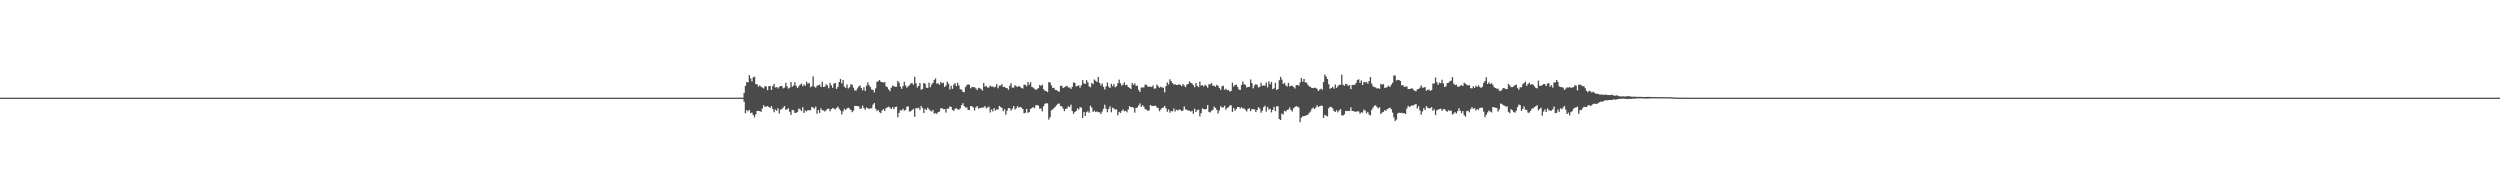 <?xml version="1.0" encoding="UTF-8"?>
<svg xmlns="http://www.w3.org/2000/svg" width="1920" height="150">
  <path d="M0 74.998h1v1.000H0zM1 74.999h1v1.000H1zM2 75.000h1v1.000H2zM3 75.000h1v1.000H3zM4 75.000h1v1.000H4zM5 75.000h1v1.000H5zM6 75.000h1v1.000H6zM7 75.000h1v1.000H7zM8 75.000h1v1.000H8zM9 75.000h1v1.000H9zM10 75.000h1v1.000H10zM11 75.000h1v1.000H11zM12 75.000h1v1.000H12zM13 75.000h1v1.000H13zM14 75.000h1v1.000H14zM15 75.000h1v1.000H15zM16 75.000h1v1.000H16zM17 75.000h1v1.000H17zM18 75.000h1v1.000H18zM19 75.000h1v1.000H19zM20 75.000h1v1.000H20zM21 75.000h1v1.000H21zM22 75.000h1v1.000H22zM23 75.000h1v1.000H23zM24 75.000h1v1.000H24zM25 75.000h1v1.000H25zM26 75.000h1v1.000H26zM27 75.000h1v1.000H27zM28 75.000h1v1.000H28zM29 75.000h1v1.000H29zM30 75.000h1v1.000H30zM31 75.000h1v1.000H31zM32 75.000h1v1.000H32zM33 75.000h1v1.000H33zM34 75.000h1v1.000H34zM35 75.000h1v1.000H35zM36 75.000h1v1.000H36zM37 75.000h1v1.000H37zM38 75.000h1v1.000H38zM39 75.000h1v1.000H39zM40 75.000h1v1.000H40zM41 75.000h1v1.000H41zM42 75.000h1v1.000H42zM43 75.000h1v1.000H43zM44 75.000h1v1.000H44zM45 75.000h1v1.000H45zM46 75.000h1v1.000H46zM47 75.000h1v1.000H47zM48 75.000h1v1.000H48zM49 75.000h1v1.000H49zM50 75.000h1v1.000H50zM51 75.000h1v1.000H51zM52 75.000h1v1.000H52zM53 75.000h1v1.000H53zM54 75.000h1v1.000H54zM55 75.000h1v1.000H55zM56 75.000h1v1.000H56zM57 75.000h1v1.000H57zM58 75.000h1v1.000H58zM59 75.000h1v1.000H59zM60 75.000h1v1.000H60zM61 75.000h1v1.000H61zM62 75.000h1v1.000H62zM63 75.000h1v1.000H63zM64 75.000h1v1.000H64zM65 75.000h1v1.000H65zM66 75.000h1v1.000H66zM67 75.000h1v1.000H67zM68 75.000h1v1.000H68zM69 75.000h1v1.000H69zM70 75.000h1v1.000H70zM71 75.000h1v1.000H71zM72 75.000h1v1.000H72zM73 75.000h1v1.000H73zM74 75.000h1v1.000H74zM75 75.000h1v1.000H75zM76 75.000h1v1.000H76zM77 75.000h1v1.000H77zM78 75.000h1v1.000H78zM79 75.000h1v1.000H79zM80 75.000h1v1.000H80zM81 75.000h1v1.000H81zM82 75.000h1v1.000H82zM83 75.000h1v1.000H83zM84 75.000h1v1.000H84zM85 75.000h1v1.000H85zM86 75.000h1v1.000H86zM87 75.000h1v1.000H87zM88 75.000h1v1.000H88zM89 75.000h1v1.000H89zM90 75.000h1v1.000H90zM91 75.000h1v1.000H91zM92 75.000h1v1.000H92zM93 75.000h1v1.000H93zM94 75.000h1v1.000H94zM95 75.000h1v1.000H95zM96 75.000h1v1.000H96zM97 75.000h1v1.000H97zM98 75.000h1v1.000H98zM99 75.000h1v1.000H99zM100 75.000h1v1.000H100zM101 75.000h1v1.000H101zM102 75.000h1v1.000H102zM103 75.000h1v1.000H103zM104 75.000h1v1.000H104zM105 75.000h1v1.000H105zM106 75.000h1v1.000H106zM107 75.000h1v1.000H107zM108 75.000h1v1.000H108zM109 75.000h1v1.000H109zM110 75.000h1v1.000H110zM111 75.000h1v1.000H111zM112 75.000h1v1.000H112zM113 75.000h1v1.000H113zM114 75.000h1v1.000H114zM115 75.000h1v1.000H115zM116 75.000h1v1.000H116zM117 75.000h1v1.000H117zM118 75.000h1v1.000H118zM119 75.000h1v1.000H119zM120 75.000h1v1.000H120zM121 75.000h1v1.000H121zM122 75.000h1v1.000H122zM123 75.000h1v1.000H123zM124 75.000h1v1.000H124zM125 75.000h1v1.000H125zM126 75.000h1v1.000H126zM127 75.000h1v1.000H127zM128 75.000h1v1.000H128zM129 75.000h1v1.000H129zM130 75.000h1v1.000H130zM131 75.000h1v1.000H131zM132 75.000h1v1.000H132zM133 75.000h1v1.000H133zM134 75.000h1v1.000H134zM135 75.000h1v1.000H135zM136 75.000h1v1.000H136zM137 75.000h1v1.000H137zM138 75.000h1v1.000H138zM139 75.000h1v1.000H139zM140 75.000h1v1.000H140zM141 75.000h1v1.000H141zM142 75.000h1v1.000H142zM143 75.000h1v1.000H143zM144 75.000h1v1.000H144zM145 75.000h1v1.000H145zM146 75.000h1v1.000H146zM147 75.000h1v1.000H147zM148 75.000h1v1.000H148zM149 75.000h1v1.000H149zM150 75.000h1v1.000H150zM151 75.000h1v1.000H151zM152 75.000h1v1.000H152zM153 75.000h1v1.000H153zM154 75.000h1v1.000H154zM155 75.000h1v1.000H155zM156 75.000h1v1.000H156zM157 75.000h1v1.000H157zM158 75.000h1v1.000H158zM159 75.000h1v1.000H159zM160 75.000h1v1.000H160zM161 75.000h1v1.000H161zM162 75.000h1v1.000H162zM163 75.000h1v1.000H163zM164 75.000h1v1.000H164zM165 75.000h1v1.000H165zM166 75.000h1v1.000H166zM167 75.000h1v1.000H167zM168 75.000h1v1.000H168zM169 75.000h1v1.000H169zM170 75.000h1v1.000H170zM171 75.000h1v1.000H171zM172 75.000h1v1.000H172zM173 75.000h1v1.000H173zM174 75.000h1v1.000H174zM175 75.000h1v1.000H175zM176 75.000h1v1.000H176zM177 75.000h1v1.000H177zM178 75.000h1v1.000H178zM179 75.000h1v1.000H179zM180 75.000h1v1.000H180zM181 75.000h1v1.000H181zM182 75.000h1v1.000H182zM183 75.000h1v1.000H183zM184 75.000h1v1.000H184zM185 75.000h1v1.000H185zM186 75.000h1v1.000H186zM187 75.000h1v1.000H187zM188 75.000h1v1.000H188zM189 75.000h1v1.000H189zM190 75.000h1v1.000H190zM191 75.000h1v1.000H191zM192 75.000h1v1.000H192zM193 75.000h1v1.000H193zM194 75.000h1v1.000H194zM195 75.000h1v1.000H195zM196 75.000h1v1.000H196zM197 75.000h1v1.000H197zM198 75.000h1v1.000H198zM199 75.000h1v1.000H199zM200 75.000h1v1.000H200zM201 75.000h1v1.000H201zM202 75.000h1v1.000H202zM203 75.000h1v1.000H203zM204 75.000h1v1.000H204zM205 75.000h1v1.000H205zM206 75.000h1v1.000H206zM207 75.000h1v1.000H207zM208 75.000h1v1.000H208zM209 75.000h1v1.000H209zM210 75.000h1v1.000H210zM211 75.000h1v1.000H211zM212 75.000h1v1.000H212zM213 75.000h1v1.000H213zM214 75.000h1v1.000H214zM215 75.000h1v1.000H215zM216 75.000h1v1.000H216zM217 75.000h1v1.000H217zM218 75.000h1v1.000H218zM219 75.000h1v1.000H219zM220 75.000h1v1.000H220zM221 75.000h1v1.000H221zM222 75.000h1v1.000H222zM223 75.000h1v1.000H223zM224 75.000h1v1.000H224zM225 75.000h1v1.000H225zM226 75.000h1v1.000H226zM227 75.000h1v1.000H227zM228 75.000h1v1.000H228zM229 75.000h1v1.000H229zM230 75.000h1v1.000H230zM231 75.000h1v1.000H231zM232 75.000h1v1.000H232zM233 75.000h1v1.000H233zM234 75.000h1v1.000H234zM235 75.000h1v1.000H235zM236 75.000h1v1.000H236zM237 75.000h1v1.000H237zM238 75.000h1v1.000H238zM239 75.000h1v1.000H239zM240 75.000h1v1.000H240zM241 75.000h1v1.000H241zM242 75.000h1v1.000H242zM243 75.000h1v1.000H243zM244 75.000h1v1.000H244zM245 75.000h1v1.000H245zM246 75.000h1v1.000H246zM247 75.000h1v1.000H247zM248 75.000h1v1.000H248zM249 75.000h1v1.000H249zM250 75.000h1v1.000H250zM251 75.000h1v1.000H251zM252 75.000h1v1.000H252zM253 75.000h1v1.000H253zM254 75.000h1v1.000H254zM255 75.000h1v1.000H255zM256 75.000h1v1.000H256zM257 75.000h1v1.000H257zM258 75.000h1v1.000H258zM259 75.000h1v1.000H259zM260 75.000h1v1.000H260zM261 75.000h1v1.000H261zM262 75.000h1v1.000H262zM263 75.000h1v1.000H263zM264 75.000h1v1.000H264zM265 75.000h1v1.000H265zM266 75.000h1v1.000H266zM267 75.000h1v1.000H267zM268 75.000h1v1.000H268zM269 75.000h1v1.000H269zM270 75.000h1v1.000H270zM271 75.000h1v1.000H271zM272 75.000h1v1.000H272zM273 75.000h1v1.000H273zM274 75.000h1v1.000H274zM275 75.000h1v1.000H275zM276 75.000h1v1.000H276zM277 75.000h1v1.000H277zM278 75.000h1v1.000H278zM279 75.000h1v1.000H279zM280 75.000h1v1.000H280zM281 75.000h1v1.000H281zM282 75.000h1v1.000H282zM283 75.000h1v1.000H283zM284 75.000h1v1.000H284zM285 75.000h1v1.000H285zM286 75.000h1v1.000H286zM287 75.000h1v1.000H287zM288 75.000h1v1.000H288zM289 75.000h1v1.000H289zM290 75.000h1v1.000H290zM291 75.000h1v1.000H291zM292 75.000h1v1.000H292zM293 75.000h1v1.000H293zM294 75.000h1v1.000H294zM295 75.000h1v1.000H295zM296 75.000h1v1.000H296zM297 75.000h1v1.000H297zM298 75.000h1v1.000H298zM299 75.000h1v1.000H299zM300 75.000h1v1.000H300zM301 75.000h1v1.000H301zM302 75.000h1v1.000H302zM303 75.000h1v1.000H303zM304 75.000h1v1.000H304zM305 75.000h1v1.000H305zM306 75.000h1v1.000H306zM307 75.000h1v1.000H307zM308 75.000h1v1.000H308zM309 75.000h1v1.000H309zM310 75.000h1v1.000H310zM311 75.000h1v1.000H311zM312 75.000h1v1.000H312zM313 75.000h1v1.000H313zM314 75.000h1v1.000H314zM315 75.000h1v1.000H315zM316 75.000h1v1.000H316zM317 75.000h1v1.000H317zM318 75.000h1v1.000H318zM319 75.000h1v1.000H319zM320 75.000h1v1.000H320zM321 75.000h1v1.000H321zM322 75.000h1v1.000H322zM323 75.000h1v1.000H323zM324 75.000h1v1.000H324zM325 75.000h1v1.000H325zM326 75.000h1v1.000H326zM327 75.000h1v1.000H327zM328 75.000h1v1.000H328zM329 75.000h1v1.000H329zM330 75.000h1v1.000H330zM331 75.000h1v1.000H331zM332 75.000h1v1.000H332zM333 75.000h1v1.000H333zM334 75.000h1v1.000H334zM335 75.000h1v1.000H335zM336 75.000h1v1.000H336zM337 75.000h1v1.000H337zM338 75.000h1v1.000H338zM339 75.000h1v1.000H339zM340 75.000h1v1.000H340zM341 75.000h1v1.000H341zM342 75.000h1v1.000H342zM343 75.000h1v1.000H343zM344 75.000h1v1.000H344zM345 75.000h1v1.000H345zM346 75.000h1v1.000H346zM347 75.000h1v1.000H347zM348 75.000h1v1.000H348zM349 75.000h1v1.000H349zM350 75.000h1v1.000H350zM351 75.000h1v1.000H351zM352 75.000h1v1.000H352zM353 75.000h1v1.000H353zM354 75.000h1v1.000H354zM355 75.000h1v1.000H355zM356 75.000h1v1.000H356zM357 75.000h1v1.000H357zM358 75.000h1v1.000H358zM359 75.000h1v1.000H359zM360 75.000h1v1.000H360zM361 75.000h1v1.000H361zM362 75.000h1v1.000H362zM363 75.000h1v1.000H363zM364 75.000h1v1.000H364zM365 75.000h1v1.000H365zM366 75.000h1v1.000H366zM367 75.000h1v1.000H367zM368 75.000h1v1.000H368zM369 75.000h1v1.000H369zM370 75.000h1v1.000H370zM371 75.000h1v1.000H371zM372 75.000h1v1.000H372zM373 75.000h1v1.000H373zM374 75.000h1v1.000H374zM375 75.000h1v1.000H375zM376 75.000h1v1.000H376zM377 75.000h1v1.000H377zM378 75.000h1v1.000H378zM379 75.000h1v1.000H379zM380 75.000h1v1.000H380zM381 75.000h1v1.000H381zM382 75.000h1v1.000H382zM383 75.000h1v1.000H383zM384 75.000h1v1.000H384zM385 75.000h1v1.000H385zM386 75.000h1v1.000H386zM387 75.000h1v1.000H387zM388 75.000h1v1.000H388zM389 75.000h1v1.000H389zM390 75.000h1v1.000H390zM391 75.000h1v1.000H391zM392 75.000h1v1.000H392zM393 75.000h1v1.000H393zM394 75.000h1v1.000H394zM395 75.000h1v1.000H395zM396 75.000h1v1.000H396zM397 75.000h1v1.000H397zM398 75.000h1v1.000H398zM399 75.000h1v1.000H399zM400 75.000h1v1.000H400zM401 75.000h1v1.000H401zM402 75.000h1v1.000H402zM403 75.000h1v1.000H403zM404 75.000h1v1.000H404zM405 75.000h1v1.000H405zM406 75.000h1v1.000H406zM407 75.000h1v1.000H407zM408 75.000h1v1.000H408zM409 75.000h1v1.000H409zM410 75.000h1v1.000H410zM411 75.000h1v1.000H411zM412 75.000h1v1.000H412zM413 75.000h1v1.000H413zM414 75.000h1v1.000H414zM415 75.000h1v1.000H415zM416 75.000h1v1.000H416zM417 75.000h1v1.000H417zM418 75.000h1v1.000H418zM419 75.000h1v1.000H419zM420 75.000h1v1.000H420zM421 75.000h1v1.000H421zM422 75.000h1v1.000H422zM423 75.000h1v1.000H423zM424 75.000h1v1.000H424zM425 75.000h1v1.000H425zM426 75.000h1v1.000H426zM427 75.000h1v1.000H427zM428 75.000h1v1.000H428zM429 75.000h1v1.000H429zM430 75.000h1v1.000H430zM431 75.000h1v1.000H431zM432 75.000h1v1.000H432zM433 75.000h1v1.000H433zM434 75.000h1v1.000H434zM435 75.000h1v1.000H435zM436 75.000h1v1.000H436zM437 75.000h1v1.000H437zM438 75.000h1v1.000H438zM439 75.000h1v1.000H439zM440 75.000h1v1.000H440zM441 75.000h1v1.000H441zM442 75.000h1v1.000H442zM443 75.000h1v1.000H443zM444 75.000h1v1.000H444zM445 75.000h1v1.000H445zM446 75.000h1v1.000H446zM447 75.000h1v1.000H447zM448 75.000h1v1.000H448zM449 75.000h1v1.000H449zM450 75.000h1v1.000H450zM451 75.000h1v1.000H451zM452 75.000h1v1.000H452zM453 75.000h1v1.000H453zM454 75.000h1v1.000H454zM455 75.000h1v1.000H455zM456 75.000h1v1.000H456zM457 75.000h1v1.000H457zM458 75.000h1v1.000H458zM459 75.000h1v1.000H459zM460 75.000h1v1.000H460zM461 75.000h1v1.000H461zM462 75.000h1v1.000H462zM463 75.000h1v1.000H463zM464 75.000h1v1.000H464zM465 75.000h1v1.000H465zM466 75.000h1v1.000H466zM467 75.000h1v1.000H467zM468 75.000h1v1.000H468zM469 75.000h1v1.000H469zM470 75.000h1v1.000H470zM471 75.000h1v1.000H471zM472 75.000h1v1.000H472zM473 75.000h1v1.000H473zM474 75.000h1v1.000H474zM475 75.000h1v1.000H475zM476 75.000h1v1.000H476zM477 75.000h1v1.000H477zM478 75.000h1v1.000H478zM479 75.000h1v1.000H479zM480 75.000h1v1.000H480zM481 75.000h1v1.000H481zM482 75.000h1v1.000H482zM483 75.000h1v1.000H483zM484 75.000h1v1.000H484zM485 75.000h1v1.000H485zM486 75.000h1v1.000H486zM487 75.000h1v1.000H487zM488 75.000h1v1.000H488zM489 75.000h1v1.000H489zM490 75.000h1v1.000H490zM491 75.000h1v1.000H491zM492 75.000h1v1.000H492zM493 75.000h1v1.000H493zM494 75.000h1v1.000H494zM495 75.000h1v1.000H495zM496 75.000h1v1.000H496zM497 75.000h1v1.000H497zM498 75.000h1v1.000H498zM499 75.000h1v1.000H499zM500 75.000h1v1.000H500zM501 75.000h1v1.000H501zM502 75.000h1v1.000H502zM503 75.000h1v1.000H503zM504 75.000h1v1.000H504zM505 75.000h1v1.000H505zM506 75.000h1v1.000H506zM507 75.000h1v1.000H507zM508 75.000h1v1.000H508zM509 75.000h1v1.000H509zM510 75.000h1v1.000H510zM511 75.000h1v1.000H511zM512 75.000h1v1.000H512zM513 75.000h1v1.000H513zM514 75.000h1v1.000H514zM515 75.000h1v1.000H515zM516 75.000h1v1.000H516zM517 75.000h1v1.000H517zM518 75.000h1v1.000H518zM519 75.000h1v1.000H519zM520 75.000h1v1.000H520zM521 75.000h1v1.000H521zM522 75.000h1v1.000H522zM523 75.000h1v1.000H523zM524 75.000h1v1.000H524zM525 75.000h1v1.000H525zM526 75.000h1v1.000H526zM527 75.000h1v1.000H527zM528 75.000h1v1.000H528zM529 75.000h1v1.000H529zM530 75.000h1v1.000H530zM531 75.000h1v1.000H531zM532 75.000h1v1.000H532zM533 75.000h1v1.000H533zM534 75.000h1v1.000H534zM535 75.000h1v1.000H535zM536 75.000h1v1.000H536zM537 75.000h1v1.000H537zM538 75.000h1v1.000H538zM539 75.000h1v1.000H539zM540 75.000h1v1.000H540zM541 75.000h1v1.000H541zM542 75.000h1v1.000H542zM543 75.000h1v1.000H543zM544 75.000h1v1.000H544zM545 75.000h1v1.000H545zM546 75.000h1v1.000H546zM547 75.000h1v1.000H547zM548 75.000h1v1.000H548zM549 75.000h1v1.000H549zM550 75.000h1v1.000H550zM551 75.000h1v1.000H551zM552 75.000h1v1.000H552zM553 75.000h1v1.000H553zM554 75.000h1v1.000H554zM555 75.000h1v1.000H555zM556 75.000h1v1.000H556zM557 75.000h1v1.000H557zM558 75.000h1v1.000H558zM559 75.000h1v1.000H559zM560 75.000h1v1.000H560zM561 75.000h1v1.000H561zM562 75.000h1v1.000H562zM563 75.000h1v1.000H563zM564 75.000h1v1.000H564zM565 75.000h1v1.000H565zM566 75.000h1v1.000H566zM567 75.000h1v1.000H567zM568 75.000h1v1.000H568zM569 75.000h1v1.000H569zM570 75.000h1v1.000H570zM571 71.355h1v6.752H571zM572 65.971h1v21.048H572zM573 62.953h1v21.569H573zM574 63.357h1v22.138H574zM575 57.710h1v26.724H575zM576 60.167h1v26.718H576zM577 62.562h1v23.934H577zM578 59.327h1v29.023H578zM579 58.879h1v31.262H579zM580 64.561h1v23.148H580zM581 64.764h1v20.357H581zM582 66.498h1v18.744H582zM583 65.599h1v19.756H583zM584 66.583h1v19.301H584zM585 67.222h1v16.066H585zM586 67.896h1v12.934H586zM587 66.118h1v15.908H587zM588 66.508h1v15.373H588zM589 69.216h1v12.227H589zM590 66.204h1v15.989H590zM591 66.049h1v16.840H591zM592 69.052h1v12.433H592zM593 66.115h1v17.677H593zM594 64.442h1v21.759H594zM595 67.214h1v16.862H595zM596 66.878h1v18.223H596zM597 67.922h1v15.250H597zM598 66.678h1v20.492H598zM599 66.091h1v18.082H599zM600 66.050h1v17.664H600zM601 67.854h1v14.728H601zM602 67.286h1v14.110H602zM603 63.631h1v20.705H603zM604 66.315h1v17.637H604zM605 68.040h1v15.122H605zM606 67.348h1v18.541H606zM607 63.036h1v25.240H607zM608 66.568h1v17.817H608zM609 65.692h1v19.073H609zM610 63.193h1v23.529H610zM611 65.938h1v20.766H611zM612 67.545h1v18.389H612zM613 66.271h1v17.135H613zM614 65.033h1v18.923H614zM615 64.148h1v21.149H615zM616 66.210h1v16.106H616zM617 64.836h1v21.930H617zM618 65.986h1v18.928H618zM619 62.778h1v22.787H619zM620 64.355h1v20.173H620zM621 63.695h1v20.979H621zM622 67.000h1v17.668H622zM623 66.202h1v15.923H623zM624 58.645h1v24.015H624zM625 66.452h1v17.014H625zM626 67.333h1v14.604H626zM627 65.746h1v21.621H627zM628 65.484h1v19.051H628zM629 64.995h1v21.737H629zM630 66.769h1v16.416H630zM631 62.734h1v21.919H631zM632 66.829h1v18.009H632zM633 66.436h1v19.238H633zM634 64.702h1v20.011H634zM635 65.625h1v17.938H635zM636 67.808h1v15.666H636zM637 63.742h1v21.752H637zM638 65.588h1v18.242H638zM639 67.415h1v15.506H639zM640 64.157h1v19.258H640zM641 63.766h1v20.339H641zM642 68.237h1v14.693H642zM643 66.786h1v15.033H643zM644 62.982h1v20.570H644zM645 60.620h1v24.260H645zM646 64.118h1v23.786H646zM647 61.414h1v24.088H647zM648 66.532h1v17.007H648zM649 67.458h1v17.037H649zM650 64.887h1v18.378H650zM651 67.937h1v14.761H651zM652 66.959h1v16.514H652zM653 64.705h1v19.842H653zM654 65.053h1v21.106H654zM655 67.308h1v17.683H655zM656 69.481h1v11.887H656zM657 69.574h1v11.778H657zM658 67.917h1v13.626H658zM659 66.473h1v15.103H659zM660 65.610h1v18.018H660zM661 67.539h1v15.757H661zM662 69.393h1v11.784H662zM663 66.991h1v16.047H663zM664 69.854h1v14.513H664zM665 65.805h1v16.708H665zM666 63.226h1v19.988H666zM667 65.449h1v18.232H667zM668 66.939h1v16.245H668zM669 68.744h1v14.387H669zM670 69.075h1v11.277H670zM671 70.962h1v8.217H671zM672 67.908h1v15.620H672zM673 62.878h1v22.474H673zM674 62.355h1v22.141H674zM675 61.406h1v24.772H675zM676 62.862h1v24.097H676zM677 63.039h1v21.782H677zM678 63.495h1v20.390H678zM679 62.969h1v22.316H679zM680 66.291h1v16.807H680zM681 66.985h1v15.495H681zM682 68.604h1v13.335H682zM683 70.080h1v12.695H683zM684 67.417h1v16.390H684zM685 65.758h1v16.473H685zM686 66.212h1v17.637H686zM687 66.664h1v15.541H687zM688 66.682h1v15.238H688zM689 62.235h1v27.813H689zM690 63.417h1v23.294H690zM691 66.484h1v18.148H691zM692 68.199h1v16.591H692zM693 66.162h1v17.359H693zM694 62.776h1v22.200H694zM695 65.695h1v18.674H695zM696 67.307h1v14.627H696zM697 66.295h1v15.385H697zM698 65.451h1v20.210H698zM699 63.980h1v21.454H699zM700 63.850h1v20.595H700zM701 65.018h1v18.650H701zM702 58.945h1v30.754H702zM703 63.949h1v19.060H703zM704 67.170h1v16.016H704zM705 66.036h1v16.722H705zM706 63.805h1v20.611H706zM707 68.955h1v12.506H707zM708 68.312h1v14.647H708zM709 63.767h1v23.055H709zM710 64.310h1v19.358H710zM711 67.351h1v17.190H711zM712 67.553h1v15.191H712zM713 63.466h1v20.387H713zM714 66.990h1v17.991H714zM715 64.930h1v20.720H715zM716 63.681h1v20.802H716zM717 61.399h1v25.873H717zM718 60.194h1v26.643H718zM719 64.239h1v23.274H719zM720 63.947h1v22.180H720zM721 65.069h1v20.566H721zM722 62.859h1v20.432H722zM723 64.002h1v19.005H723zM724 63.497h1v20.419H724zM725 66.786h1v17.022H725zM726 65.690h1v20.806H726zM727 62.670h1v20.659H727zM728 64.280h1v19.234H728zM729 68.674h1v13.037H729zM730 65.825h1v16.283H730zM731 68.223h1v16.212H731zM732 64.908h1v20.292H732zM733 63.915h1v19.659H733zM734 66.155h1v17.003H734zM735 63.606h1v20.327H735zM736 65.682h1v18.569H736zM737 68.542h1v14.761H737zM738 68.816h1v11.956H738zM739 70.504h1v8.779H739zM740 70.822h1v10.580H740zM741 66.941h1v15.719H741zM742 65.408h1v17.070H742zM743 64.598h1v19.730H743zM744 65.229h1v19.415H744zM745 67.853h1v13.534H745zM746 66.788h1v14.976H746zM747 66.894h1v15.627H747zM748 66.912h1v17.942H748zM749 67.916h1v14.590H749zM750 69.177h1v12.267H750zM751 67.447h1v15.890H751zM752 67.748h1v15.294H752zM753 68.384h1v14.442H753zM754 69.558h1v13.043H754zM755 63.758h1v18.808H755zM756 66.512h1v14.923H756zM757 66.049h1v17.143H757zM758 67.299h1v15.240H758zM759 67.105h1v14.877H759zM760 65.715h1v20.657H760zM761 66.515h1v17.559H761zM762 66.395h1v19.177H762zM763 67.144h1v15.887H763zM764 66.666h1v18.224H764zM765 64.595h1v19.415H765zM766 67.794h1v16.401H766zM767 65.792h1v15.546H767zM768 65.696h1v16.417H768zM769 64.649h1v18.275H769zM770 66.824h1v18.557H770zM771 66.668h1v17.258H771zM772 67.530h1v20.540H772zM773 67.722h1v17.300H773zM774 68.915h1v14.156H774zM775 65.828h1v17.287H775zM776 63.919h1v21.050H776zM777 67.371h1v16.140H777zM778 67.252h1v14.167H778zM779 65.363h1v18.770H779zM780 66.264h1v16.859H780zM781 66.866h1v14.672H781zM782 65.935h1v16.798H782zM783 66.606h1v15.525H783zM784 67.597h1v15.095H784zM785 68.013h1v15.664H785zM786 65.023h1v21.942H786zM787 65.172h1v21.467H787zM788 66.310h1v17.349H788zM789 62.966h1v23.660H789zM790 65.026h1v21.034H790zM791 63.112h1v20.556H791zM792 66.743h1v16.186H792zM793 67.258h1v14.963H793zM794 68.150h1v14.976H794zM795 69.021h1v11.899H795zM796 68.442h1v12.205H796zM797 67.711h1v13.500H797zM798 65.239h1v18.255H798zM799 65.941h1v17.358H799zM800 65.041h1v20.446H800zM801 68.538h1v13.096H801zM802 69.624h1v10.100H802zM803 69.919h1v9.325H803zM804 70.711h1v8.707H804zM805 63.142h1v28.703H805zM806 63.308h1v26.776H806zM807 65.587h1v19.164H807zM808 67.657h1v16.432H808zM809 67.381h1v15.678H809zM810 69.074h1v12.893H810zM811 69.182h1v11.704H811zM812 70.109h1v9.650H812zM813 70.357h1v9.031H813zM814 65.922h1v15.533H814zM815 65.827h1v15.864H815zM816 67.620h1v15.862H816zM817 66.982h1v18.423H817zM818 66.373h1v17.214H818zM819 65.845h1v17.397H819zM820 67.189h1v14.434H820zM821 67.236h1v15.018H821zM822 68.278h1v12.036H822zM823 66.660h1v18.642H823zM824 63.257h1v24.171H824zM825 63.576h1v22.512H825zM826 66.340h1v18.899H826zM827 65.979h1v17.268H827zM828 65.484h1v18.653H828zM829 67.307h1v14.993H829zM830 65.441h1v17.292H830zM831 61.474h1v29.183H831zM832 63.943h1v22.052H832zM833 64.530h1v24.494H833zM834 61.521h1v24.705H834zM835 63.288h1v22.149H835zM836 66.294h1v20.339H836zM837 67.024h1v14.247H837zM838 63.697h1v19.035H838zM839 64.655h1v21.360H839zM840 61.054h1v23.930H840zM841 62.022h1v24.049H841zM842 62.981h1v22.618H842zM843 59.113h1v27.055H843zM844 63.694h1v22.552H844zM845 65.596h1v21.961H845zM846 64.116h1v21.602H846zM847 66.639h1v16.873H847zM848 68.688h1v11.723H848zM849 66.326h1v17.172H849zM850 63.338h1v22.840H850zM851 66.527h1v17.154H851zM852 67.564h1v14.104H852zM853 64.352h1v21.889H853zM854 66.219h1v16.479H854zM855 64.581h1v18.759H855zM856 67.059h1v17.154H856zM857 66.258h1v17.713H857zM858 64.016h1v24.510H858zM859 61.131h1v24.765H859zM860 63.936h1v22.774H860zM861 65.719h1v19.583H861zM862 64.986h1v19.088H862zM863 63.259h1v22.220H863zM864 65.415h1v19.620H864zM865 65.064h1v21.215H865zM866 66.837h1v17.361H866zM867 67.474h1v14.011H867zM868 68.338h1v14.010H868zM869 63.771h1v18.394H869zM870 65.062h1v17.718H870zM871 64.057h1v22.451H871zM872 65.895h1v16.979H872zM873 65.850h1v16.757H873zM874 69.018h1v11.953H874zM875 70.682h1v8.752H875zM876 67.203h1v14.898H876zM877 67.138h1v13.697H877zM878 67.140h1v14.838H878zM879 64.935h1v18.832H879zM880 65.142h1v19.088H880zM881 66.419h1v18.734H881zM882 66.687h1v18.101H882zM883 66.446h1v14.245H883zM884 66.844h1v14.377H884zM885 65.594h1v15.809H885zM886 68.093h1v13.288H886zM887 67.881h1v13.268H887zM888 64.862h1v17.634H888zM889 66.261h1v16.785H889zM890 67.374h1v18.033H890zM891 66.586h1v17.557H891zM892 67.170h1v15.745H892zM893 67.328h1v15.228H893zM894 70.909h1v10.458H894zM895 66.090h1v17.099H895zM896 63.352h1v22.445H896zM897 64.795h1v19.275H897zM898 60.857h1v25.733H898zM899 62.320h1v22.926H899zM900 63.783h1v21.809H900zM901 64.917h1v18.415H901zM902 64.710h1v20.940H902zM903 65.251h1v19.048H903zM904 65.342h1v19.549H904zM905 64.686h1v19.416H905zM906 65.230h1v19.120H906zM907 66.205h1v19.070H907zM908 64.550h1v20.354H908zM909 65.613h1v16.122H909zM910 66.945h1v17.128H910zM911 65.047h1v19.206H911zM912 64.525h1v20.460H912zM913 62.554h1v22.398H913zM914 63.565h1v22.178H914zM915 64.111h1v20.926H915zM916 65.321h1v22.079H916zM917 67.024h1v16.497H917zM918 63.697h1v22.311H918zM919 65.936h1v18.693H919zM920 66.901h1v17.281H920zM921 62.697h1v26.688H921zM922 65.761h1v21.137H922zM923 65.431h1v17.775H923zM924 66.527h1v17.233H924zM925 65.087h1v18.986H925zM926 65.883h1v17.774H926zM927 67.342h1v13.353H927zM928 64.591h1v21.355H928zM929 64.832h1v21.526H929zM930 63.829h1v21.199H930zM931 65.939h1v18.424H931zM932 65.756h1v16.107H932zM933 66.685h1v16.237H933zM934 65.118h1v19.264H934zM935 65.968h1v21.231H935zM936 67.656h1v17.219H936zM937 69.005h1v12.597H937zM938 66.311h1v16.274H938zM939 65.803h1v16.748H939zM940 68.906h1v12.343H940zM941 68.121h1v16.153H941zM942 69.298h1v13.644H942zM943 69.008h1v13.308H943zM944 70.367h1v10.693H944zM945 69.840h1v10.960H945zM946 63.518h1v22.461H946zM947 66.438h1v16.500H947zM948 65.298h1v19.643H948zM949 64.953h1v18.705H949zM950 66.729h1v15.432H950zM951 68.833h1v13.361H951zM952 69.080h1v14.275H952zM953 65.336h1v16.986H953zM954 62.581h1v20.814H954zM955 64.646h1v18.539H955zM956 65.188h1v19.169H956zM957 67.229h1v18.370H957zM958 66.818h1v16.811H958zM959 66.642h1v16.507H959zM960 61.038h1v24.309H960zM961 63.890h1v19.847H961zM962 67.847h1v16.034H962zM963 65.655h1v18.390H963zM964 64.505h1v21.632H964zM965 65.191h1v19.257H965zM966 67.198h1v15.176H966zM967 66.674h1v16.724H967zM968 63.536h1v23.052H968zM969 65.908h1v19.135H969zM970 65.606h1v16.693H970zM971 65.787h1v15.403H971zM972 63.338h1v22.389H972zM973 67.061h1v15.045H973zM974 62.423h1v21.693H974zM975 64.700h1v18.880H975zM976 62.873h1v23.463H976zM977 68.476h1v15.894H977zM978 67.813h1v14.214H978zM979 63.521h1v21.826H979zM980 69.152h1v12.510H980zM981 68.361h1v13.286H981zM982 61.597h1v29.883H982zM983 58.987h1v33.165H983zM984 61.101h1v26.108H984zM985 64.479h1v23.451H985zM986 63.603h1v21.526H986zM987 65.511h1v20.139H987zM988 66.475h1v17.995H988zM989 63.699h1v20.437H989zM990 66.278h1v16.243H990zM991 65.915h1v18.545H991zM992 65.864h1v19.796H992zM993 66.802h1v16.396H993zM994 67.923h1v14.290H994zM995 65.369h1v16.100H995zM996 65.290h1v16.642H996zM997 65.844h1v16.732H997zM998 63.328h1v30.534H998zM999 59.830h1v30.548H999zM1000 62.706h1v26.612H1000zM1001 60.634h1v28.605H1001zM1002 63.346h1v25.475H1002zM1003 63.460h1v24.994H1003zM1004 65.201h1v22.921H1004zM1005 66.396h1v20.276H1005zM1006 66.665h1v19.008H1006zM1007 67.601h1v15.995H1007zM1008 67.688h1v14.885H1008zM1009 67.309h1v16.411H1009zM1010 67.485h1v15.205H1010zM1011 68.227h1v12.603H1011zM1012 69.892h1v12.210H1012zM1013 68.805h1v12.793H1013zM1014 68.097h1v13.043H1014zM1015 68.872h1v12.404H1015zM1016 63.009h1v27.582H1016zM1017 57.252h1v30.982H1017zM1018 58.844h1v29.969H1018zM1019 60.652h1v28.798H1019zM1020 64.680h1v18.468H1020zM1021 68.170h1v13.875H1021zM1022 67.652h1v14.596H1022zM1023 66.688h1v16.537H1023zM1024 68.030h1v17.267H1024zM1025 64.883h1v21.105H1025zM1026 67.480h1v17.188H1026zM1027 66.262h1v20.003H1027zM1028 65.080h1v19.802H1028zM1029 65.115h1v18.678H1029zM1030 57.253h1v31.322H1030zM1031 65.145h1v23.580H1031zM1032 65.844h1v21.981H1032zM1033 64.339h1v20.808H1033zM1034 64.696h1v20.635H1034zM1035 66.061h1v19.025H1035zM1036 65.302h1v20.014H1036zM1037 68.462h1v14.024H1037zM1038 65.324h1v19.907H1038zM1039 65.166h1v20.115H1039zM1040 65.116h1v20.704H1040zM1041 63.648h1v22.176H1041zM1042 61.471h1v23.976H1042zM1043 60.894h1v24.698H1043zM1044 63.694h1v23.638H1044zM1045 61.730h1v24.603H1045zM1046 65.332h1v21.126H1046zM1047 62.747h1v21.352H1047zM1048 63.366h1v21.612H1048zM1049 62.919h1v24.194H1049zM1050 64.291h1v21.629H1050zM1051 62.215h1v25.776H1051zM1052 59.231h1v29.431H1052zM1053 64.177h1v20.183H1053zM1054 66.304h1v16.397H1054zM1055 66.933h1v14.279H1055zM1056 67.132h1v13.753H1056zM1057 67.970h1v14.210H1057zM1058 67.692h1v15.564H1058zM1059 68.257h1v14.121H1059zM1060 64.413h1v23.125H1060zM1061 64.997h1v21.438H1061zM1062 64.587h1v21.324H1062zM1063 67.506h1v17.077H1063zM1064 67.342h1v17.715H1064zM1065 66.672h1v17.066H1065zM1066 65.850h1v17.401H1066zM1067 66.884h1v15.829H1067zM1068 65.091h1v18.726H1068zM1069 63.543h1v22.966H1069zM1070 57.926h1v32.219H1070zM1071 58.006h1v34.949H1071zM1072 61.848h1v29.988H1072zM1073 61.298h1v25.778H1073zM1074 61.478h1v25.068H1074zM1075 62.182h1v24.629H1075zM1076 65.601h1v20.907H1076zM1077 65.344h1v21.792H1077zM1078 66.776h1v19.992H1078zM1079 66.503h1v21.040H1079zM1080 66.378h1v17.021H1080zM1081 68.361h1v12.872H1081zM1082 68.353h1v13.940H1082zM1083 68.156h1v13.310H1083zM1084 67.747h1v13.187H1084zM1085 68.827h1v12.230H1085zM1086 69.717h1v10.655H1086zM1087 70.084h1v9.809H1087zM1088 68.547h1v14.874H1088zM1089 68.387h1v13.222H1089zM1090 67.334h1v17.444H1090zM1091 65.514h1v22.583H1091zM1092 67.285h1v18.312H1092zM1093 67.314h1v15.689H1093zM1094 66.820h1v17.651H1094zM1095 69.651h1v11.851H1095zM1096 68.916h1v13.804H1096zM1097 68.835h1v14.361H1097zM1098 69.848h1v13.268H1098zM1099 69.134h1v13.118H1099zM1100 64.131h1v20.991H1100zM1101 64.082h1v19.851H1101zM1102 59.565h1v28.805H1102zM1103 63.126h1v21.592H1103zM1104 65.125h1v19.026H1104zM1105 63.424h1v20.318H1105zM1106 63.857h1v19.651H1106zM1107 61.217h1v23.929H1107zM1108 64.067h1v19.837H1108zM1109 66.868h1v16.896H1109zM1110 66.258h1v18.855H1110zM1111 63.809h1v21.996H1111zM1112 63.471h1v21.180H1112zM1113 62.488h1v22.671H1113zM1114 61.910h1v23.107H1114zM1115 59.242h1v28.656H1115zM1116 64.206h1v23.090H1116zM1117 65.337h1v20.715H1117zM1118 65.050h1v22.170H1118zM1119 66.445h1v18.915H1119zM1120 66.619h1v16.539H1120zM1121 65.736h1v19.367H1121zM1122 65.389h1v21.530H1122zM1123 66.107h1v19.221H1123zM1124 63.479h1v25.013H1124zM1125 64.314h1v25.282H1125zM1126 65.101h1v20.373H1126zM1127 65.747h1v19.228H1127zM1128 65.263h1v21.022H1128zM1129 67.671h1v16.120H1129zM1130 67.932h1v14.318H1130zM1131 66.259h1v17.392H1131zM1132 67.581h1v15.391H1132zM1133 65.885h1v19.046H1133zM1134 66.696h1v17.083H1134zM1135 65.544h1v18.847H1135zM1136 66.740h1v16.174H1136zM1137 67.537h1v15.206H1137zM1138 66.571h1v16.168H1138zM1139 63.634h1v22.124H1139zM1140 62.142h1v27.878H1140zM1141 59.270h1v28.836H1141zM1142 64.415h1v21.958H1142zM1143 63.221h1v21.656H1143zM1144 64.582h1v21.089H1144zM1145 63.828h1v22.546H1145zM1146 65.067h1v17.194H1146zM1147 66.962h1v15.438H1147zM1148 67.562h1v15.200H1148zM1149 68.099h1v14.817H1149zM1150 68.092h1v17.558H1150zM1151 69.638h1v14.397H1151zM1152 69.964h1v9.496H1152zM1153 68.868h1v11.120H1153zM1154 67.596h1v13.173H1154zM1155 67.765h1v13.459H1155zM1156 68.470h1v13.390H1156zM1157 68.400h1v13.357H1157zM1158 64.334h1v21.596H1158zM1159 65.577h1v21.339H1159zM1160 66.898h1v16.979H1160zM1161 66.921h1v17.812H1161zM1162 66.373h1v19.647H1162zM1163 65.376h1v21.206H1163zM1164 65.097h1v19.979H1164zM1165 67.520h1v14.762H1165zM1166 68.895h1v11.436H1166zM1167 67.091h1v13.648H1167zM1168 67.021h1v18.197H1168zM1169 64.707h1v18.956H1169zM1170 63.795h1v17.897H1170zM1171 62.665h1v21.598H1171zM1172 65.988h1v18.415H1172zM1173 64.501h1v21.904H1173zM1174 63.466h1v23.144H1174zM1175 65.078h1v20.103H1175zM1176 64.603h1v18.910H1176zM1177 64.951h1v18.183H1177zM1178 66.304h1v15.956H1178zM1179 67.532h1v14.085H1179zM1180 67.876h1v12.932H1180zM1181 61.919h1v22.884H1181zM1182 65.772h1v17.920H1182zM1183 65.957h1v16.731H1183zM1184 65.308h1v23.484H1184zM1185 64.560h1v21.091H1185zM1186 64.593h1v19.459H1186zM1187 66.080h1v20.004H1187zM1188 64.234h1v19.004H1188zM1189 63.802h1v20.895H1189zM1190 66.550h1v18.367H1190zM1191 65.398h1v19.583H1191zM1192 67.287h1v16.743H1192zM1193 63.298h1v18.496H1193zM1194 63.335h1v23.583H1194zM1195 61.409h1v25.213H1195zM1196 62.920h1v21.298H1196zM1197 66.292h1v19.613H1197zM1198 66.806h1v16.452H1198zM1199 66.952h1v16.944H1199zM1200 67.264h1v15.329H1200zM1201 69.073h1v12.307H1201zM1202 68.118h1v16.097H1202zM1203 67.095h1v20.479H1203zM1204 67.307h1v19.177H1204zM1205 66.810h1v21.833H1205zM1206 67.463h1v18.648H1206zM1207 67.120h1v18.193H1207zM1208 66.980h1v16.528H1208zM1209 65.505h1v17.221H1209zM1210 65.693h1v16.774H1210zM1211 69.319h1v12.596H1211zM1212 65.034h1v22.396H1212zM1213 64.971h1v19.600H1213zM1214 65.517h1v18.982H1214zM1215 66.265h1v16.867H1215zM1216 66.135h1v15.829H1216zM1217 67.794h1v14.445H1217zM1218 69.799h1v12.478H1218zM1219 70.838h1v10.219H1219zM1220 69.672h1v10.994H1220zM1221 70.124h1v11.353H1221zM1222 71.128h1v9.667H1222zM1223 70.394h1v9.402H1223zM1224 71.192h1v8.420H1224zM1225 71.874h1v7.884H1225zM1226 72.022h1v7.751H1226zM1227 72.124h1v7.011H1227zM1228 72.587h1v5.882H1228zM1229 72.636h1v5.325H1229zM1230 72.654h1v5.515H1230zM1231 72.746h1v4.869H1231zM1232 72.817h1v4.394H1232zM1233 72.554h1v4.297H1233zM1234 73.025h1v4.124H1234zM1235 72.956h1v3.901H1235zM1236 73.064h1v3.732H1236zM1237 72.880h1v3.869H1237zM1238 72.827h1v3.923H1238zM1239 73.471h1v2.736H1239zM1240 73.489h1v3.131H1240zM1241 73.201h1v3.110H1241zM1242 73.453h1v2.828H1242zM1243 73.904h1v1.993H1243zM1244 74.018h1v1.870H1244zM1245 74.082h1v1.806H1245zM1246 73.957h1v1.782H1246zM1247 74.087h1v1.670H1247zM1248 74.095h1v1.828H1248zM1249 73.924h1v2.060H1249zM1250 73.810h1v2.256H1250zM1251 73.931h1v1.954H1251zM1252 74.128h1v1.919H1252zM1253 74.300h1v1.405H1253zM1254 74.196h1v1.602H1254zM1255 74.313h1v1.492H1255zM1256 74.270h1v1.358H1256zM1257 74.389h1v1.164H1257zM1258 74.347h1v1.221H1258zM1259 74.409h1v1.101H1259zM1260 74.366h1v1.206H1260zM1261 74.520h1v1.083H1261zM1262 74.506h1v1.113H1262zM1263 74.499h1v1.170H1263zM1264 74.390h1v1.321H1264zM1265 74.423h1v1.232H1265zM1266 74.376h1v1.279H1266zM1267 74.454h1v1.095H1267zM1268 74.508h1v1.059H1268zM1269 74.503h1v1.029H1269zM1270 74.472h1v1.104H1270zM1271 74.507h1v1.005H1271zM1272 74.617h1v1.000H1272zM1273 74.591h1v1.000H1273zM1274 74.607h1v1.000H1274zM1275 74.583h1v1.000H1275zM1276 74.621h1v1.000H1276zM1277 74.621h1v1.000H1277zM1278 74.630h1v1.000H1278zM1279 74.618h1v1.000H1279zM1280 74.586h1v1.000H1280zM1281 74.625h1v1.000H1281zM1282 74.724h1v1.000H1282zM1283 74.718h1v1.000H1283zM1284 74.766h1v1.000H1284zM1285 74.831h1v1.000H1285zM1286 74.871h1v1.000H1286zM1287 74.913h1v1.000H1287zM1288 74.956h1v1.000H1288zM1289 74.962h1v1.000H1289zM1290 74.974h1v1.000H1290zM1291 74.980h1v1.000H1291zM1292 74.987h1v1.000H1292zM1293 74.985h1v1.000H1293zM1294 74.985h1v1.000H1294zM1295 74.987h1v1.000H1295zM1296 74.987h1v1.000H1296zM1297 74.988h1v1.000H1297zM1298 74.990h1v1.000H1298zM1299 74.991h1v1.000H1299zM1300 74.991h1v1.000H1300zM1301 74.991h1v1.000H1301zM1302 74.992h1v1.000H1302zM1303 74.993h1v1.000H1303zM1304 74.995h1v1.000H1304zM1305 74.995h1v1.000H1305zM1306 74.996h1v1.000H1306zM1307 74.996h1v1.000H1307zM1308 74.997h1v1.000H1308zM1309 74.996h1v1.000H1309zM1310 74.997h1v1.000H1310zM1311 74.997h1v1.000H1311zM1312 74.997h1v1.000H1312zM1313 74.997h1v1.000H1313zM1314 74.997h1v1.000H1314zM1315 74.998h1v1.000H1315zM1316 74.998h1v1.000H1316zM1317 74.998h1v1.000H1317zM1318 74.998h1v1.000H1318zM1319 74.998h1v1.000H1319zM1320 74.998h1v1.000H1320zM1321 74.998h1v1.000H1321zM1322 74.999h1v1.000H1322zM1323 74.999h1v1.000H1323zM1324 74.999h1v1.000H1324zM1325 74.999h1v1.000H1325zM1326 74.999h1v1.000H1326zM1327 74.999h1v1.000H1327zM1328 74.999h1v1.000H1328zM1329 74.999h1v1.000H1329zM1330 74.999h1v1.000H1330zM1331 74.999h1v1.000H1331zM1332 74.999h1v1.000H1332zM1333 75.000h1v1.000H1333zM1334 74.999h1v1.000H1334zM1335 75.000h1v1.000H1335zM1336 75.000h1v1.000H1336zM1337 75.000h1v1.000H1337zM1338 75.000h1v1.000H1338zM1339 75.000h1v1.000H1339zM1340 75.000h1v1.000H1340zM1341 75.000h1v1.000H1341zM1342 75.000h1v1.000H1342zM1343 75.000h1v1.000H1343zM1344 75.000h1v1.000H1344zM1345 75.000h1v1.000H1345zM1346 75.000h1v1.000H1346zM1347 75.000h1v1.000H1347zM1348 75.000h1v1.000H1348zM1349 75.000h1v1.000H1349zM1350 75.000h1v1.000H1350zM1351 75.000h1v1.000H1351zM1352 75.000h1v1.000H1352zM1353 75.000h1v1.000H1353zM1354 75.000h1v1.000H1354zM1355 75.000h1v1.000H1355zM1356 75.000h1v1.000H1356zM1357 75.000h1v1.000H1357zM1358 75.000h1v1.000H1358zM1359 75.000h1v1.000H1359zM1360 75.000h1v1.000H1360zM1361 75.000h1v1.000H1361zM1362 75.000h1v1.000H1362zM1363 75.000h1v1.000H1363zM1364 75.000h1v1.000H1364zM1365 75.000h1v1.000H1365zM1366 75.000h1v1.000H1366zM1367 75.000h1v1.000H1367zM1368 75.000h1v1.000H1368zM1369 75.000h1v1.000H1369zM1370 75.000h1v1.000H1370zM1371 75.000h1v1.000H1371zM1372 75.000h1v1.000H1372zM1373 75.000h1v1.000H1373zM1374 75.000h1v1.000H1374zM1375 75.000h1v1.000H1375zM1376 75.000h1v1.000H1376zM1377 75.000h1v1.000H1377zM1378 75.000h1v1.000H1378zM1379 75.000h1v1.000H1379zM1380 75.000h1v1.000H1380zM1381 75.000h1v1.000H1381zM1382 75.000h1v1.000H1382zM1383 75.000h1v1.000H1383zM1384 75.000h1v1.000H1384zM1385 75.000h1v1.000H1385zM1386 75.000h1v1.000H1386zM1387 75.000h1v1.000H1387zM1388 75.000h1v1.000H1388zM1389 75.000h1v1.000H1389zM1390 75.000h1v1.000H1390zM1391 75.000h1v1.000H1391zM1392 75.000h1v1.000H1392zM1393 75.000h1v1.000H1393zM1394 75.000h1v1.000H1394zM1395 75.000h1v1.000H1395zM1396 75.000h1v1.000H1396zM1397 75.000h1v1.000H1397zM1398 75.000h1v1.000H1398zM1399 75.000h1v1.000H1399zM1400 75.000h1v1.000H1400zM1401 75.000h1v1.000H1401zM1402 75.000h1v1.000H1402zM1403 75.000h1v1.000H1403zM1404 75.000h1v1.000H1404zM1405 75.000h1v1.000H1405zM1406 75.000h1v1.000H1406zM1407 75.000h1v1.000H1407zM1408 75.000h1v1.000H1408zM1409 75.000h1v1.000H1409zM1410 75.000h1v1.000H1410zM1411 75.000h1v1.000H1411zM1412 75.000h1v1.000H1412zM1413 75.000h1v1.000H1413zM1414 75.000h1v1.000H1414zM1415 75.000h1v1.000H1415zM1416 75.000h1v1.000H1416zM1417 75.000h1v1.000H1417zM1418 75.000h1v1.000H1418zM1419 75.000h1v1.000H1419zM1420 75.000h1v1.000H1420zM1421 75.000h1v1.000H1421zM1422 75.000h1v1.000H1422zM1423 75.000h1v1.000H1423zM1424 75.000h1v1.000H1424zM1425 75.000h1v1.000H1425zM1426 75.000h1v1.000H1426zM1427 75.000h1v1.000H1427zM1428 75.000h1v1.000H1428zM1429 75.000h1v1.000H1429zM1430 75.000h1v1.000H1430zM1431 75.000h1v1.000H1431zM1432 75.000h1v1.000H1432zM1433 75.000h1v1.000H1433zM1434 75.000h1v1.000H1434zM1435 75.000h1v1.000H1435zM1436 75.000h1v1.000H1436zM1437 75.000h1v1.000H1437zM1438 75.000h1v1.000H1438zM1439 75.000h1v1.000H1439zM1440 75.000h1v1.000H1440zM1441 75.000h1v1.000H1441zM1442 75.000h1v1.000H1442zM1443 75.000h1v1.000H1443zM1444 75.000h1v1.000H1444zM1445 75.000h1v1.000H1445zM1446 75.000h1v1.000H1446zM1447 75.000h1v1.000H1447zM1448 75.000h1v1.000H1448zM1449 75.000h1v1.000H1449zM1450 75.000h1v1.000H1450zM1451 75.000h1v1.000H1451zM1452 75.000h1v1.000H1452zM1453 75.000h1v1.000H1453zM1454 75.000h1v1.000H1454zM1455 75.000h1v1.000H1455zM1456 75.000h1v1.000H1456zM1457 75.000h1v1.000H1457zM1458 75.000h1v1.000H1458zM1459 75.000h1v1.000H1459zM1460 75.000h1v1.000H1460zM1461 75.000h1v1.000H1461zM1462 75.000h1v1.000H1462zM1463 75.000h1v1.000H1463zM1464 75.000h1v1.000H1464zM1465 75.000h1v1.000H1465zM1466 75.000h1v1.000H1466zM1467 75.000h1v1.000H1467zM1468 75.000h1v1.000H1468zM1469 75.000h1v1.000H1469zM1470 75.000h1v1.000H1470zM1471 75.000h1v1.000H1471zM1472 75.000h1v1.000H1472zM1473 75.000h1v1.000H1473zM1474 75.000h1v1.000H1474zM1475 75.000h1v1.000H1475zM1476 75.000h1v1.000H1476zM1477 75.000h1v1.000H1477zM1478 75.000h1v1.000H1478zM1479 75.000h1v1.000H1479zM1480 75.000h1v1.000H1480zM1481 75.000h1v1.000H1481zM1482 75.000h1v1.000H1482zM1483 75.000h1v1.000H1483zM1484 75.000h1v1.000H1484zM1485 75.000h1v1.000H1485zM1486 75.000h1v1.000H1486zM1487 75.000h1v1.000H1487zM1488 75.000h1v1.000H1488zM1489 75.000h1v1.000H1489zM1490 75.000h1v1.000H1490zM1491 75.000h1v1.000H1491zM1492 75.000h1v1.000H1492zM1493 75.000h1v1.000H1493zM1494 75.000h1v1.000H1494zM1495 75.000h1v1.000H1495zM1496 75.000h1v1.000H1496zM1497 75.000h1v1.000H1497zM1498 75.000h1v1.000H1498zM1499 75.000h1v1.000H1499zM1500 75.000h1v1.000H1500zM1501 75.000h1v1.000H1501zM1502 75.000h1v1.000H1502zM1503 75.000h1v1.000H1503zM1504 75.000h1v1.000H1504zM1505 75.000h1v1.000H1505zM1506 75.000h1v1.000H1506zM1507 75.000h1v1.000H1507zM1508 75.000h1v1.000H1508zM1509 75.000h1v1.000H1509zM1510 75.000h1v1.000H1510zM1511 75.000h1v1.000H1511zM1512 75.000h1v1.000H1512zM1513 75.000h1v1.000H1513zM1514 75.000h1v1.000H1514zM1515 75.000h1v1.000H1515zM1516 75.000h1v1.000H1516zM1517 75.000h1v1.000H1517zM1518 75.000h1v1.000H1518zM1519 75.000h1v1.000H1519zM1520 75.000h1v1.000H1520zM1521 75.000h1v1.000H1521zM1522 75.000h1v1.000H1522zM1523 75.000h1v1.000H1523zM1524 75.000h1v1.000H1524zM1525 75.000h1v1.000H1525zM1526 75.000h1v1.000H1526zM1527 75.000h1v1.000H1527zM1528 75.000h1v1.000H1528zM1529 75.000h1v1.000H1529zM1530 75.000h1v1.000H1530zM1531 75.000h1v1.000H1531zM1532 75.000h1v1.000H1532zM1533 75.000h1v1.000H1533zM1534 75.000h1v1.000H1534zM1535 75.000h1v1.000H1535zM1536 75.000h1v1.000H1536zM1537 75.000h1v1.000H1537zM1538 75.000h1v1.000H1538zM1539 75.000h1v1.000H1539zM1540 75.000h1v1.000H1540zM1541 75.000h1v1.000H1541zM1542 75.000h1v1.000H1542zM1543 75.000h1v1.000H1543zM1544 75.000h1v1.000H1544zM1545 75.000h1v1.000H1545zM1546 75.000h1v1.000H1546zM1547 75.000h1v1.000H1547zM1548 75.000h1v1.000H1548zM1549 75.000h1v1.000H1549zM1550 75.000h1v1.000H1550zM1551 75.000h1v1.000H1551zM1552 75.000h1v1.000H1552zM1553 75.000h1v1.000H1553zM1554 75.000h1v1.000H1554zM1555 75.000h1v1.000H1555zM1556 75.000h1v1.000H1556zM1557 75.000h1v1.000H1557zM1558 75.000h1v1.000H1558zM1559 75.000h1v1.000H1559zM1560 75.000h1v1.000H1560zM1561 75.000h1v1.000H1561zM1562 75.000h1v1.000H1562zM1563 75.000h1v1.000H1563zM1564 75.000h1v1.000H1564zM1565 75.000h1v1.000H1565zM1566 75.000h1v1.000H1566zM1567 75.000h1v1.000H1567zM1568 75.000h1v1.000H1568zM1569 75.000h1v1.000H1569zM1570 75.000h1v1.000H1570zM1571 75.000h1v1.000H1571zM1572 75.000h1v1.000H1572zM1573 75.000h1v1.000H1573zM1574 75.000h1v1.000H1574zM1575 75.000h1v1.000H1575zM1576 75.000h1v1.000H1576zM1577 75.000h1v1.000H1577zM1578 75.000h1v1.000H1578zM1579 75.000h1v1.000H1579zM1580 75.000h1v1.000H1580zM1581 75.000h1v1.000H1581zM1582 75.000h1v1.000H1582zM1583 75.000h1v1.000H1583zM1584 75.000h1v1.000H1584zM1585 75.000h1v1.000H1585zM1586 75.000h1v1.000H1586zM1587 75.000h1v1.000H1587zM1588 75.000h1v1.000H1588zM1589 75.000h1v1.000H1589zM1590 75.000h1v1.000H1590zM1591 75.000h1v1.000H1591zM1592 75.000h1v1.000H1592zM1593 75.000h1v1.000H1593zM1594 75.000h1v1.000H1594zM1595 75.000h1v1.000H1595zM1596 75.000h1v1.000H1596zM1597 75.000h1v1.000H1597zM1598 75.000h1v1.000H1598zM1599 75.000h1v1.000H1599zM1600 75.000h1v1.000H1600zM1601 75.000h1v1.000H1601zM1602 75.000h1v1.000H1602zM1603 75.000h1v1.000H1603zM1604 75.000h1v1.000H1604zM1605 75.000h1v1.000H1605zM1606 75.000h1v1.000H1606zM1607 75.000h1v1.000H1607zM1608 75.000h1v1.000H1608zM1609 75.000h1v1.000H1609zM1610 75.000h1v1.000H1610zM1611 75.000h1v1.000H1611zM1612 75.000h1v1.000H1612zM1613 75.000h1v1.000H1613zM1614 75.000h1v1.000H1614zM1615 75.000h1v1.000H1615zM1616 75.000h1v1.000H1616zM1617 75.000h1v1.000H1617zM1618 75.000h1v1.000H1618zM1619 75.000h1v1.000H1619zM1620 75.000h1v1.000H1620zM1621 75.000h1v1.000H1621zM1622 75.000h1v1.000H1622zM1623 75.000h1v1.000H1623zM1624 75.000h1v1.000H1624zM1625 75.000h1v1.000H1625zM1626 75.000h1v1.000H1626zM1627 75.000h1v1.000H1627zM1628 75.000h1v1.000H1628zM1629 75.000h1v1.000H1629zM1630 75.000h1v1.000H1630zM1631 75.000h1v1.000H1631zM1632 75.000h1v1.000H1632zM1633 75.000h1v1.000H1633zM1634 75.000h1v1.000H1634zM1635 75.000h1v1.000H1635zM1636 75.000h1v1.000H1636zM1637 75.000h1v1.000H1637zM1638 75.000h1v1.000H1638zM1639 75.000h1v1.000H1639zM1640 75.000h1v1.000H1640zM1641 75.000h1v1.000H1641zM1642 75.000h1v1.000H1642zM1643 75.000h1v1.000H1643zM1644 75.000h1v1.000H1644zM1645 75.000h1v1.000H1645zM1646 75.000h1v1.000H1646zM1647 75.000h1v1.000H1647zM1648 75.000h1v1.000H1648zM1649 75.000h1v1.000H1649zM1650 75.000h1v1.000H1650zM1651 75.000h1v1.000H1651zM1652 75.000h1v1.000H1652zM1653 75.000h1v1.000H1653zM1654 75.000h1v1.000H1654zM1655 75.000h1v1.000H1655zM1656 75.000h1v1.000H1656zM1657 75.000h1v1.000H1657zM1658 75.000h1v1.000H1658zM1659 75.000h1v1.000H1659zM1660 75.000h1v1.000H1660zM1661 75.000h1v1.000H1661zM1662 75.000h1v1.000H1662zM1663 75.000h1v1.000H1663zM1664 75.000h1v1.000H1664zM1665 75.000h1v1.000H1665zM1666 75.000h1v1.000H1666zM1667 75.000h1v1.000H1667zM1668 75.000h1v1.000H1668zM1669 75.000h1v1.000H1669zM1670 75.000h1v1.000H1670zM1671 75.000h1v1.000H1671zM1672 75.000h1v1.000H1672zM1673 75.000h1v1.000H1673zM1674 75.000h1v1.000H1674zM1675 75.000h1v1.000H1675zM1676 75.000h1v1.000H1676zM1677 75.000h1v1.000H1677zM1678 75.000h1v1.000H1678zM1679 75.000h1v1.000H1679zM1680 75.000h1v1.000H1680zM1681 75.000h1v1.000H1681zM1682 75.000h1v1.000H1682zM1683 75.000h1v1.000H1683zM1684 75.000h1v1.000H1684zM1685 75.000h1v1.000H1685zM1686 75.000h1v1.000H1686zM1687 75.000h1v1.000H1687zM1688 75.000h1v1.000H1688zM1689 75.000h1v1.000H1689zM1690 75.000h1v1.000H1690zM1691 75.000h1v1.000H1691zM1692 75.000h1v1.000H1692zM1693 75.000h1v1.000H1693zM1694 75.000h1v1.000H1694zM1695 75.000h1v1.000H1695zM1696 75.000h1v1.000H1696zM1697 75.000h1v1.000H1697zM1698 75.000h1v1.000H1698zM1699 75.000h1v1.000H1699zM1700 75.000h1v1.000H1700zM1701 75.000h1v1.000H1701zM1702 75.000h1v1.000H1702zM1703 75.000h1v1.000H1703zM1704 75.000h1v1.000H1704zM1705 75.000h1v1.000H1705zM1706 75.000h1v1.000H1706zM1707 75.000h1v1.000H1707zM1708 75.000h1v1.000H1708zM1709 75.000h1v1.000H1709zM1710 75.000h1v1.000H1710zM1711 75.000h1v1.000H1711zM1712 75.000h1v1.000H1712zM1713 75.000h1v1.000H1713zM1714 75.000h1v1.000H1714zM1715 75.000h1v1.000H1715zM1716 75.000h1v1.000H1716zM1717 75.000h1v1.000H1717zM1718 75.000h1v1.000H1718zM1719 75.000h1v1.000H1719zM1720 75.000h1v1.000H1720zM1721 75.000h1v1.000H1721zM1722 75.000h1v1.000H1722zM1723 75.000h1v1.000H1723zM1724 75.000h1v1.000H1724zM1725 75.000h1v1.000H1725zM1726 75.000h1v1.000H1726zM1727 75.000h1v1.000H1727zM1728 75.000h1v1.000H1728zM1729 75.000h1v1.000H1729zM1730 75.000h1v1.000H1730zM1731 75.000h1v1.000H1731zM1732 75.000h1v1.000H1732zM1733 75.000h1v1.000H1733zM1734 75.000h1v1.000H1734zM1735 75.000h1v1.000H1735zM1736 75.000h1v1.000H1736zM1737 75.000h1v1.000H1737zM1738 75.000h1v1.000H1738zM1739 75.000h1v1.000H1739zM1740 75.000h1v1.000H1740zM1741 75.000h1v1.000H1741zM1742 75.000h1v1.000H1742zM1743 75.000h1v1.000H1743zM1744 75.000h1v1.000H1744zM1745 75.000h1v1.000H1745zM1746 75.000h1v1.000H1746zM1747 75.000h1v1.000H1747zM1748 75.000h1v1.000H1748zM1749 75.000h1v1.000H1749zM1750 75.000h1v1.000H1750zM1751 75.000h1v1.000H1751zM1752 75.000h1v1.000H1752zM1753 75.000h1v1.000H1753zM1754 75.000h1v1.000H1754zM1755 75.000h1v1.000H1755zM1756 75.000h1v1.000H1756zM1757 75.000h1v1.000H1757zM1758 75.000h1v1.000H1758zM1759 75.000h1v1.000H1759zM1760 75.000h1v1.000H1760zM1761 75.000h1v1.000H1761zM1762 75.000h1v1.000H1762zM1763 75.000h1v1.000H1763zM1764 75.000h1v1.000H1764zM1765 75.000h1v1.000H1765zM1766 75.000h1v1.000H1766zM1767 75.000h1v1.000H1767zM1768 75.000h1v1.000H1768zM1769 75.000h1v1.000H1769zM1770 75.000h1v1.000H1770zM1771 75.000h1v1.000H1771zM1772 75.000h1v1.000H1772zM1773 75.000h1v1.000H1773zM1774 75.000h1v1.000H1774zM1775 75.000h1v1.000H1775zM1776 75.000h1v1.000H1776zM1777 75.000h1v1.000H1777zM1778 75.000h1v1.000H1778zM1779 75.000h1v1.000H1779zM1780 75.000h1v1.000H1780zM1781 75.000h1v1.000H1781zM1782 75.000h1v1.000H1782zM1783 75.000h1v1.000H1783zM1784 75.000h1v1.000H1784zM1785 75.000h1v1.000H1785zM1786 75.000h1v1.000H1786zM1787 75.000h1v1.000H1787zM1788 75.000h1v1.000H1788zM1789 75.000h1v1.000H1789zM1790 75.000h1v1.000H1790zM1791 75.000h1v1.000H1791zM1792 75.000h1v1.000H1792zM1793 75.000h1v1.000H1793zM1794 75.000h1v1.000H1794zM1795 75.000h1v1.000H1795zM1796 75.000h1v1.000H1796zM1797 75.000h1v1.000H1797zM1798 75.000h1v1.000H1798zM1799 75.000h1v1.000H1799zM1800 75.000h1v1.000H1800zM1801 75.000h1v1.000H1801zM1802 75.000h1v1.000H1802zM1803 75.000h1v1.000H1803zM1804 75.000h1v1.000H1804zM1805 75.000h1v1.000H1805zM1806 75.000h1v1.000H1806zM1807 75.000h1v1.000H1807zM1808 75.000h1v1.000H1808zM1809 75.000h1v1.000H1809zM1810 75.000h1v1.000H1810zM1811 75.000h1v1.000H1811zM1812 75.000h1v1.000H1812zM1813 75.000h1v1.000H1813zM1814 75.000h1v1.000H1814zM1815 75.000h1v1.000H1815zM1816 75.000h1v1.000H1816zM1817 75.000h1v1.000H1817zM1818 75.000h1v1.000H1818zM1819 75.000h1v1.000H1819zM1820 75.000h1v1.000H1820zM1821 75.000h1v1.000H1821zM1822 75.000h1v1.000H1822zM1823 75.000h1v1.000H1823zM1824 75.000h1v1.000H1824zM1825 75.000h1v1.000H1825zM1826 75.000h1v1.000H1826zM1827 75.000h1v1.000H1827zM1828 75.000h1v1.000H1828zM1829 75.000h1v1.000H1829zM1830 75.000h1v1.000H1830zM1831 75.000h1v1.000H1831zM1832 75.000h1v1.000H1832zM1833 75.000h1v1.000H1833zM1834 75.000h1v1.000H1834zM1835 75.000h1v1.000H1835zM1836 75.000h1v1.000H1836zM1837 75.000h1v1.000H1837zM1838 75.000h1v1.000H1838zM1839 75.000h1v1.000H1839zM1840 75.000h1v1.000H1840zM1841 75.000h1v1.000H1841zM1842 75.000h1v1.000H1842zM1843 75.000h1v1.000H1843zM1844 75.000h1v1.000H1844zM1845 75.000h1v1.000H1845zM1846 75.000h1v1.000H1846zM1847 75.000h1v1.000H1847zM1848 75.000h1v1.000H1848zM1849 75.000h1v1.000H1849zM1850 75.000h1v1.000H1850zM1851 75.000h1v1.000H1851zM1852 75.000h1v1.000H1852zM1853 75.000h1v1.000H1853zM1854 75.000h1v1.000H1854zM1855 75.000h1v1.000H1855zM1856 75.000h1v1.000H1856zM1857 75.000h1v1.000H1857zM1858 75.000h1v1.000H1858zM1859 75.000h1v1.000H1859zM1860 75.000h1v1.000H1860zM1861 75.000h1v1.000H1861zM1862 75.000h1v1.000H1862zM1863 75.000h1v1.000H1863zM1864 75.000h1v1.000H1864zM1865 75.000h1v1.000H1865zM1866 75.000h1v1.000H1866zM1867 75.000h1v1.000H1867zM1868 75.000h1v1.000H1868zM1869 75.000h1v1.000H1869zM1870 75.000h1v1.000H1870zM1871 75.000h1v1.000H1871zM1872 75.000h1v1.000H1872zM1873 75.000h1v1.000H1873zM1874 75.000h1v1.000H1874zM1875 75.000h1v1.000H1875zM1876 75.000h1v1.000H1876zM1877 75.000h1v1.000H1877zM1878 75.000h1v1.000H1878zM1879 75.000h1v1.000H1879zM1880 75.000h1v1.000H1880zM1881 75.000h1v1.000H1881zM1882 75.000h1v1.000H1882zM1883 75.000h1v1.000H1883zM1884 75.000h1v1.000H1884zM1885 75.000h1v1.000H1885zM1886 75.000h1v1.000H1886zM1887 75.000h1v1.000H1887zM1888 75.000h1v1.000H1888zM1889 75.000h1v1.000H1889zM1890 75.000h1v1.000H1890zM1891 75.000h1v1.000H1891zM1892 75.000h1v1.000H1892zM1893 75.000h1v1.000H1893zM1894 75.000h1v1.000H1894zM1895 75.000h1v1.000H1895zM1896 75.000h1v1.000H1896zM1897 75.000h1v1.000H1897zM1898 75.000h1v1.000H1898zM1899 75.000h1v1.000H1899zM1900 75.000h1v1.000H1900zM1901 75.000h1v1.000H1901zM1902 75.000h1v1.000H1902zM1903 75.000h1v1.000H1903zM1904 75.000h1v1.000H1904zM1905 75.000h1v1.000H1905zM1906 75.000h1v1.000H1906zM1907 75.000h1v1.000H1907zM1908 75.000h1v1.000H1908zM1909 75.000h1v1.000H1909zM1910 75.000h1v1.000H1910zM1911 75.000h1v1.000H1911zM1912 75.000h1v1.000H1912zM1913 75.000h1v1.000H1913zM1914 75.000h1v1.000H1914zM1915 75.000h1v1.000H1915zM1916 75.000h1v1.000H1916zM1917 75.000h1v1.000H1917zM1918 75.000h1v1.000H1918zM1919 75.000h1v1.000H1919z" fill="#4a4a4a"></path>
</svg>
